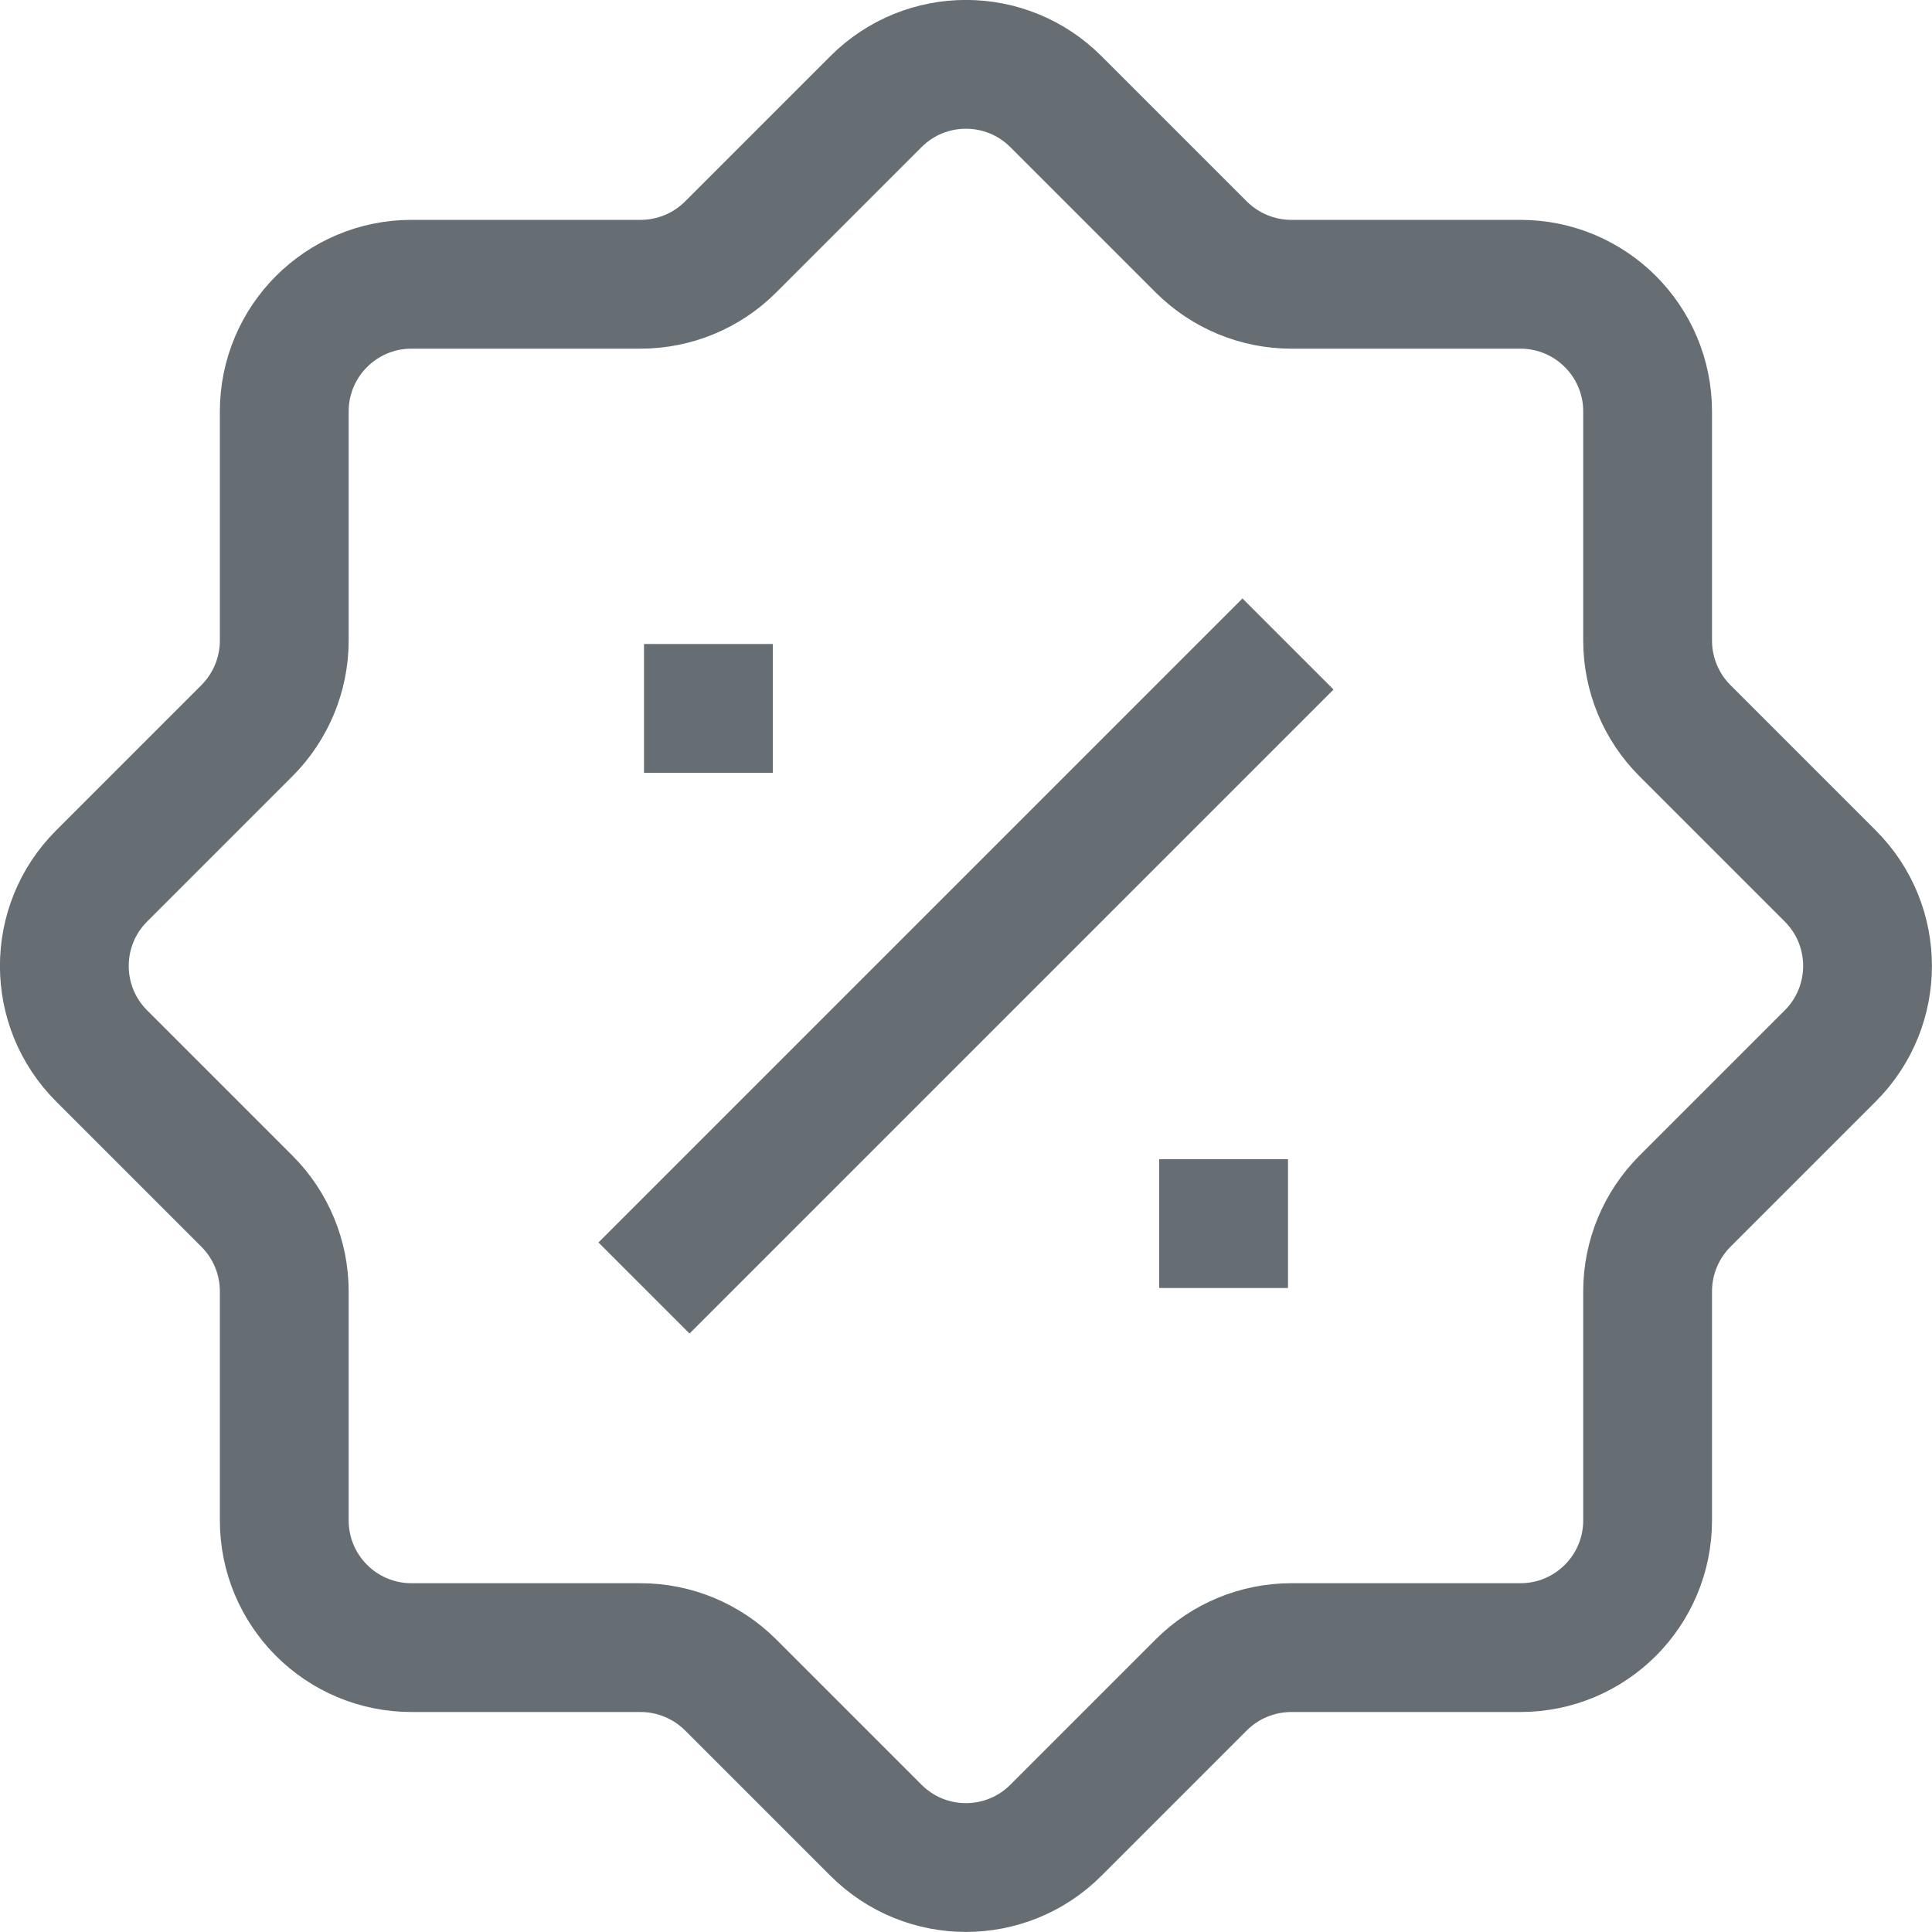 <svg fill="none" height="15" viewBox="0 0 15 15" width="15" xmlns="http://www.w3.org/2000/svg"><path d="m5 5.5h1m3 4h1m0-4.5-5 5m1.801-9.211-1.129 1.129c-.185.185-.437.289-.699.289h-1.778c-.546 0-.988.442-.988.988v1.778c0 .262-.104.513-.289.699l-1.129 1.129c-.386.386-.386 1.011 0 1.397l1.129 1.129c.185.185.289.437.289.699v1.778c0 .546.442.988.988.988h1.778c.262 0 .513.104.699.289l1.129 1.129c.386.386 1.011.386 1.397 0l1.129-1.129c.185-.185.437-.289.699-.289h1.778c.546 0 .988-.442.988-.988v-1.778c0-.262.104-.513.289-.699l1.129-1.129c.386-.386.386-1.011 0-1.397l-1.129-1.129c-.185-.185-.289-.437-.289-.699v-1.778c0-.546-.442-.988-.988-.988h-1.778c-.262 0-.513-.104-.699-.289l-1.129-1.129c-.386-.386-1.011-.386-1.397 0z" stroke="#676e73"/></svg>
